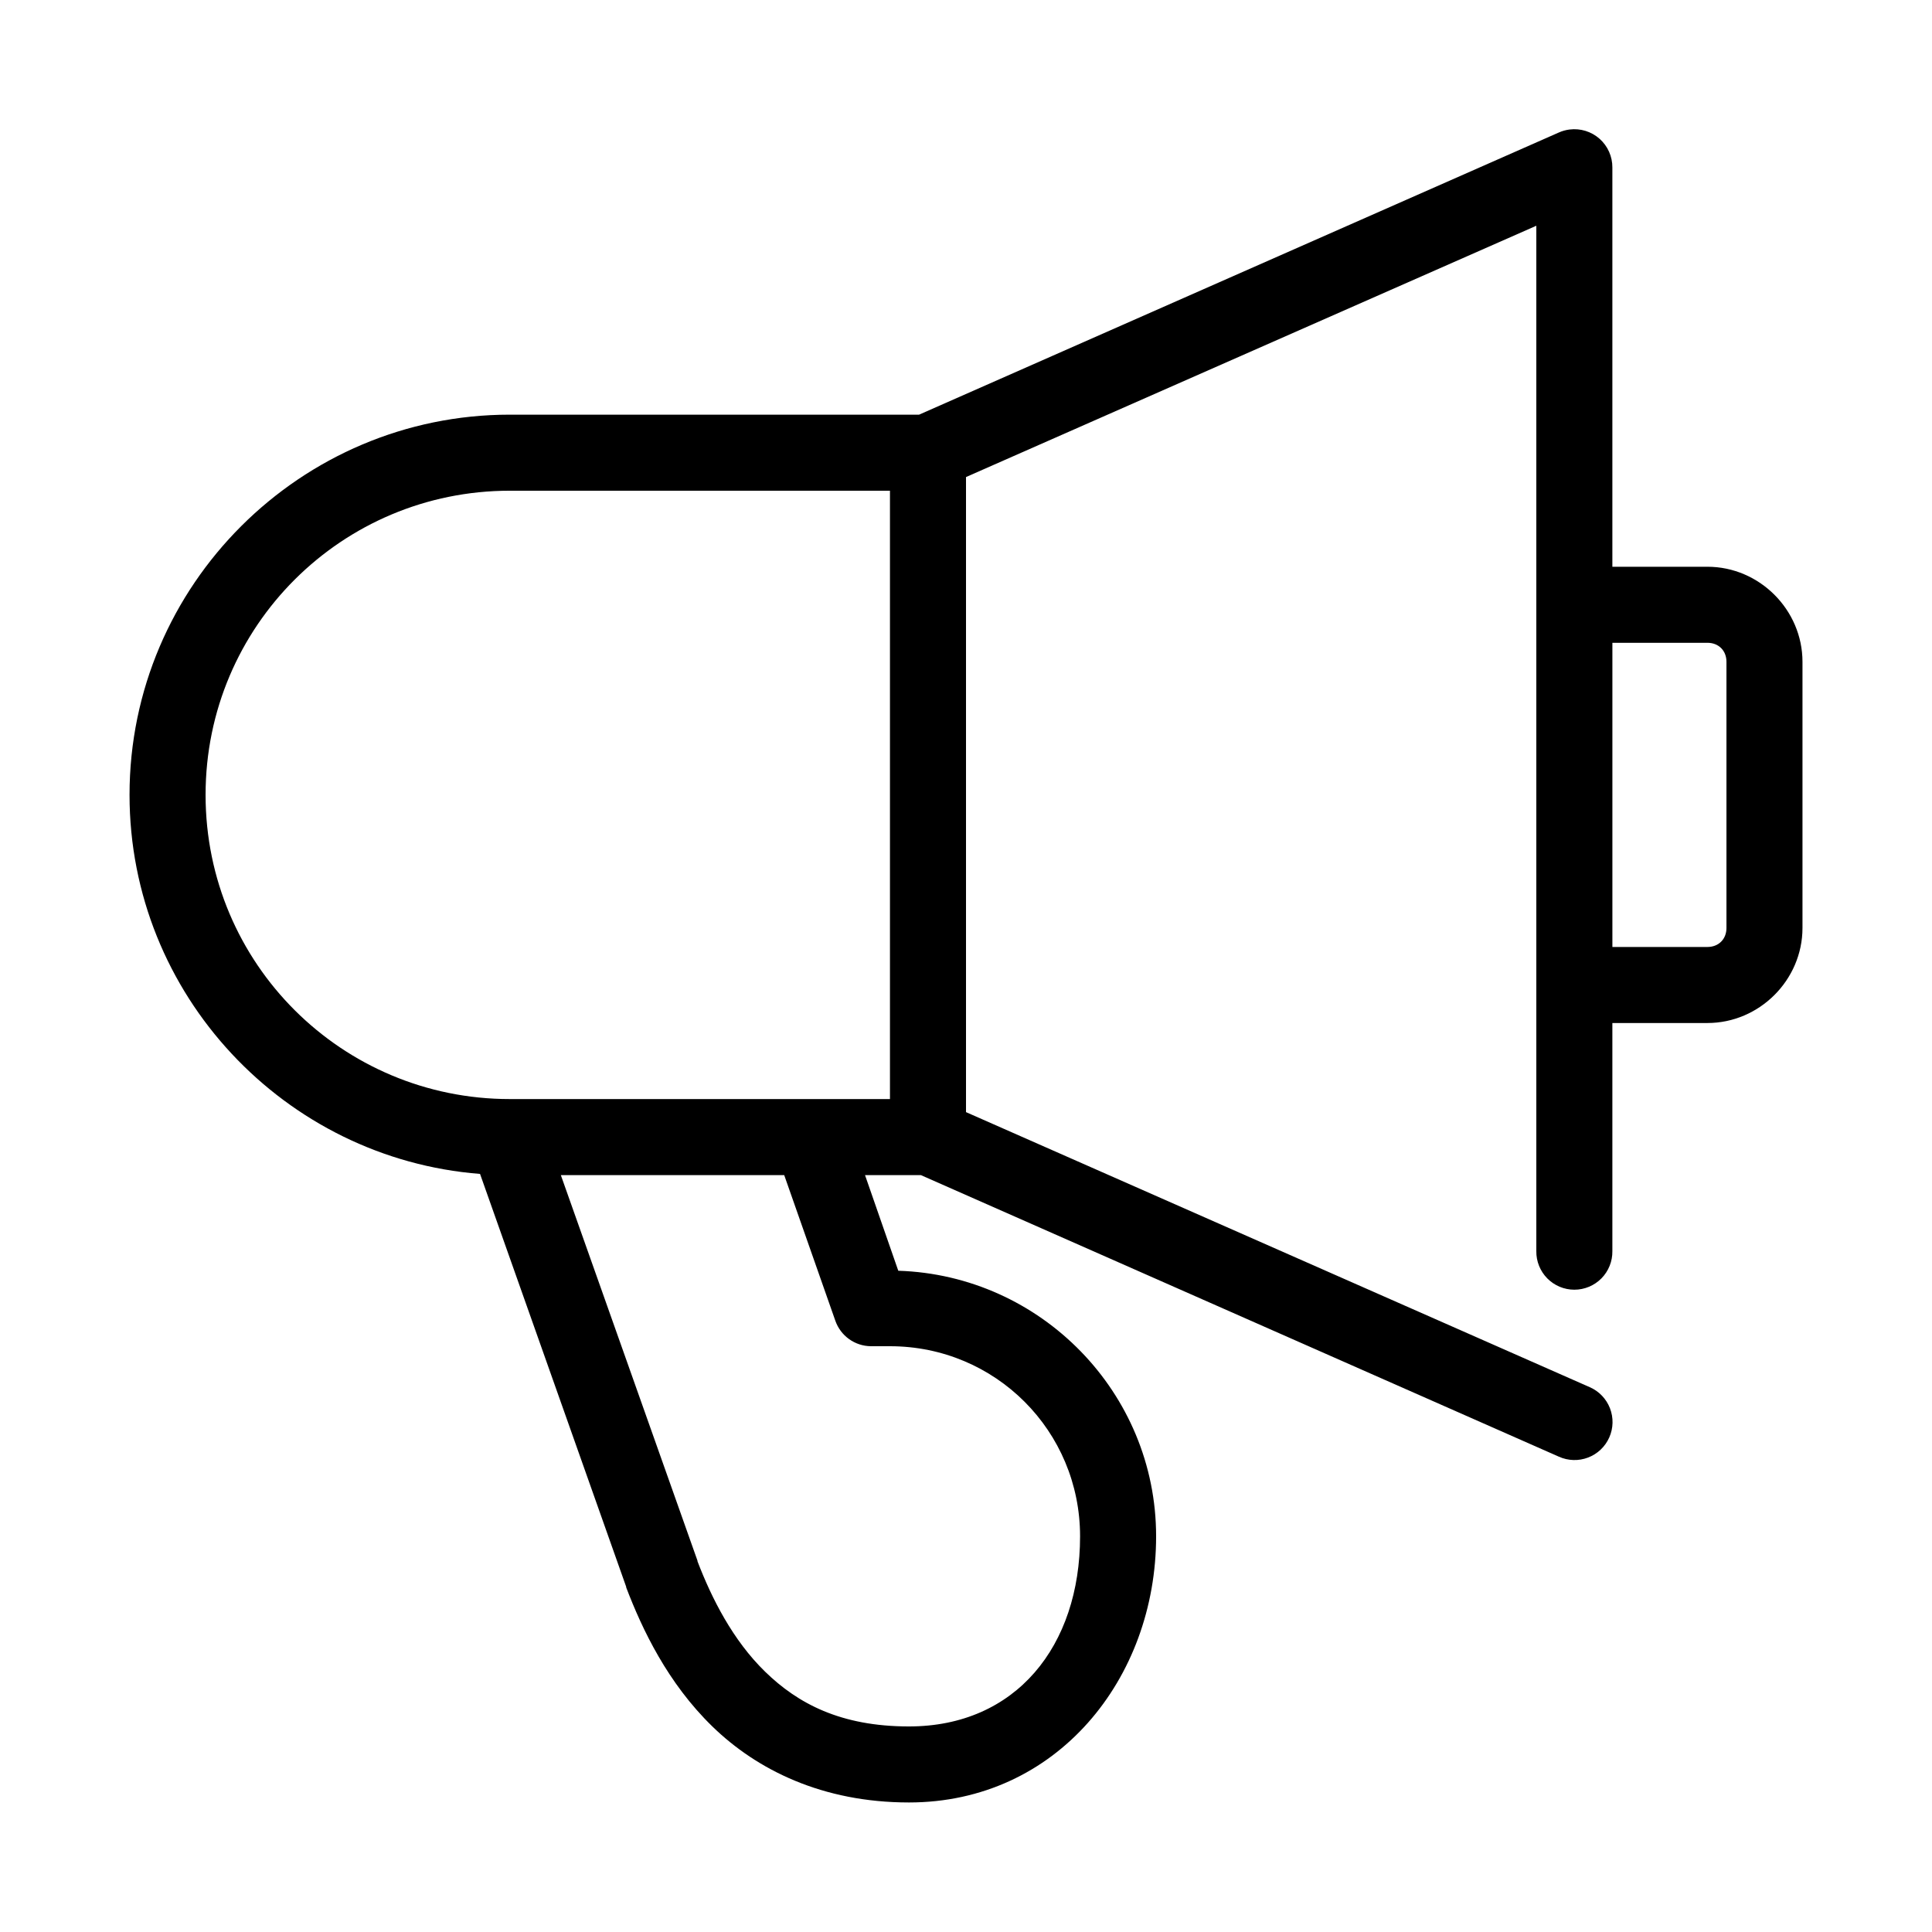 <?xml version="1.0" encoding="UTF-8"?>
<!-- Uploaded to: ICON Repo, www.iconrepo.com, Generator: ICON Repo Mixer Tools -->
<svg fill="#000000" width="800px" height="800px" version="1.1" viewBox="144 144 512 512" xmlns="http://www.w3.org/2000/svg">
 <path d="m559.96 178.32c-0.977 0.121-1.934 0.387-2.832 0.785l-169.56 74.785h-108.48c-55.293 0-100.76 45.059-100.76 100.76 0 53.031 41.219 96.414 92.887 100.45l38.73 109.42v0.156c4.277 11.207 10.984 25.316 22.828 36.844 11.848 11.523 29.199 20.152 52.113 20.152 39.133 0 65.496-32.785 65.496-70.535 0-38.082-30.527-69.18-68.328-70.375l-8.816-25.348h14.797l169.09 74.625c2.445 1.102 5.227 1.184 7.731 0.227 2.508-0.957 4.527-2.871 5.617-5.324 1.09-2.449 1.156-5.231 0.188-7.731-0.969-2.504-2.894-4.516-5.348-5.59l-165.31-72.895v-168.3l151.14-66.598v271.74c-0.039 2.695 1.008 5.297 2.902 7.219 1.891 1.918 4.477 3 7.176 3 2.695 0 5.281-1.082 7.176-3 1.895-1.922 2.938-4.523 2.898-7.219v-60.457h25.191c13.781 0 25.191-11.41 25.191-25.191v-70.531c0-13.781-11.41-25.191-25.191-25.191h-25.191v-105.8c0.023-2.906-1.211-5.68-3.383-7.609-2.172-1.93-5.07-2.828-7.953-2.465zm-280.87 95.723h100.76v161.22h-100.76c-44.391 0-80.609-35.832-80.609-80.609s36.219-80.609 80.609-80.609zm292.21 40.305h25.191c2.965 0 5.039 2.07 5.039 5.039v70.531c0 2.965-2.074 5.039-5.039 5.039h-25.191zm-278.67 141.07h59.195l13.543 38.574c1.398 4.027 5.18 6.738 9.445 6.769h5.039c27.941 0 50.379 22.438 50.379 50.379 0 29.031-16.984 50.383-45.344 50.383-18.109 0-29.461-6.082-38.098-14.484-8.602-8.367-14.191-19.473-17.949-29.285v-0.156z"/>
</svg>